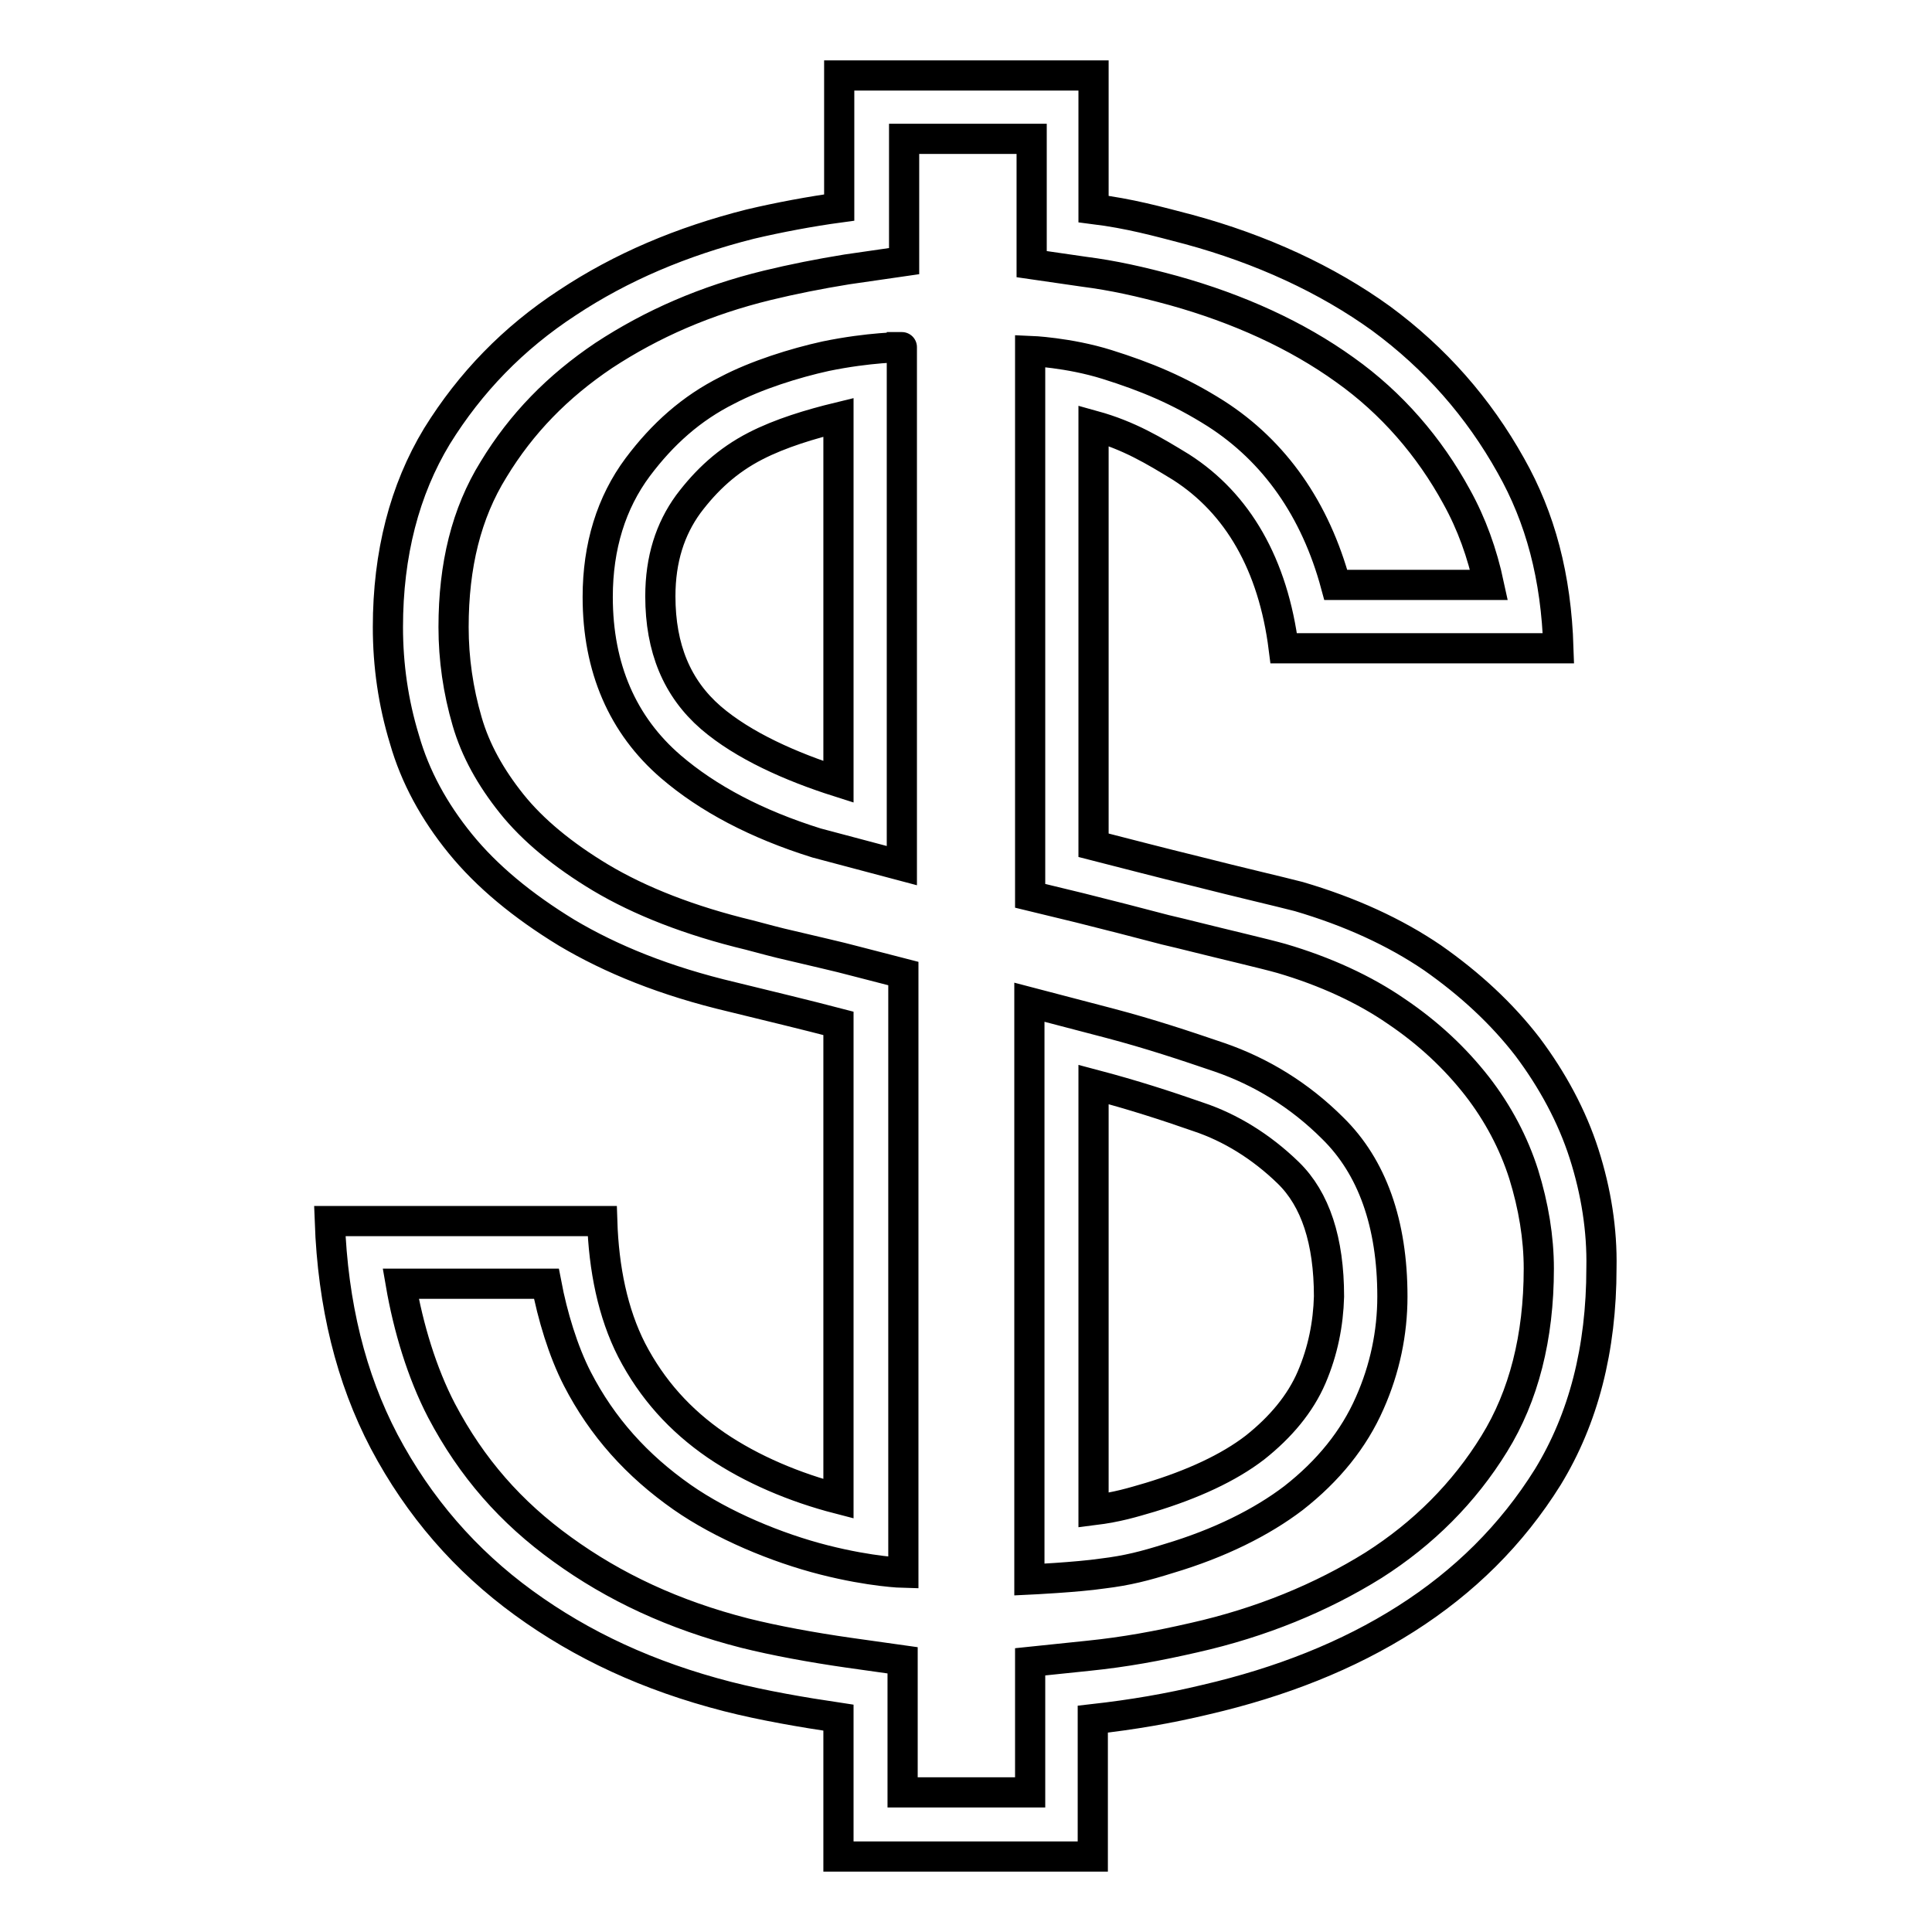 <?xml version="1.0" encoding="utf-8"?>
<!-- Svg Vector Icons : http://www.onlinewebfonts.com/icon -->
<!DOCTYPE svg PUBLIC "-//W3C//DTD SVG 1.1//EN" "http://www.w3.org/Graphics/SVG/1.1/DTD/svg11.dtd">
<svg version="1.1" xmlns="http://www.w3.org/2000/svg" xmlns:xlink="http://www.w3.org/1999/xlink" x="0px" y="0px" viewBox="0 0 256 256" enable-background="new 0 0 256 256" xml:space="preserve">
<g> <path stroke-width="4" fill-opacity="0" stroke="#000000"  d="M109.4,47.2c-4.1,0.9-9.2,2.5-13,4.5c-4.8,2.4-8.6,5.8-11.9,10.2c-3.5,4.7-5.3,10.5-5.3,17.2 c0,9.4,3.3,17,9.7,22.5c4.9,4.2,11.3,7.6,19.3,10.1l11.3,3V46C119.6,46,115.2,46,109.4,47.2z M111.1,103.6 c-6.3-2-12.6-4.8-16.9-8.5c-4.5-3.9-6.7-9.2-6.7-16.1c0-4.9,1.3-8.9,3.7-12.2c2.4-3.2,5.2-5.8,8.9-7.7c3.3-1.7,7.3-2.9,11-3.8 V103.6z M176.6,149.5c-4.4-4.4-9.5-7.5-15-9.4c-4.7-1.6-9.2-3.1-14.5-4.5l-10.7-2.8v76.5c0,0,6.3-0.3,9.7-0.8c3.3-0.4,5.6-1,8.8-2 c6.7-2,12.3-4.8,16.5-8c4.6-3.6,8-7.8,10.1-12.6c2-4.5,3-9.3,3-14.1C184.5,162.1,181.8,154.6,176.6,149.5z M173.8,182.5 c-1.5,3.5-4.1,6.6-7.5,9.3c-3.5,2.7-8.3,4.9-13.9,6.6c-2.4,0.7-4.3,1.3-7.5,1.7v-56.4c5.3,1.4,9.6,2.8,13.9,4.3 c4.2,1.4,8.3,3.9,11.9,7.4c3.6,3.5,5.4,9,5.4,16.4C176,175.4,175.3,179,173.8,182.5z M209.9,152.9c-1.6-5-4.2-9.8-7.5-14.2 c-3.4-4.4-7.6-8.3-12.6-11.8c-5-3.4-10.9-6.1-17.7-8.1c-2.7-0.7-7.5-1.8-13.8-3.4c-4.5-1.1-8.7-2.2-13.4-3.4V56.4 c4.7,1.3,8,3.3,11.6,5.5c7.5,4.8,12.2,12.9,13.6,24h36.4c-0.3-9.5-2.4-17.3-6.3-24.2c-4.3-7.7-10-14.2-17.2-19.5 c-7.2-5.2-15.9-9.2-25.5-11.8c-4.2-1.1-7.8-2.1-12.6-2.7V10h-33.7v17.5c-3.7,0.5-8,1.3-11.8,2.2c-9.1,2.3-17.1,5.7-24.2,10.4 C68,44.8,62.3,50.7,57.9,57.8c-4.3,7.1-6.5,15.6-6.5,25.3c0,5,0.7,10,2.2,14.9c1.4,4.9,3.9,9.5,7.4,13.8c3.5,4.3,8.2,8.2,14.1,11.8 c5.9,3.5,13,6.4,21.9,8.5c4.9,1.2,9.9,2.4,14.1,3.5v63c-5.8-1.5-11.5-3.9-16.2-7.1c-4.8-3.3-8.5-7.4-11.2-12.6 c-2.5-4.9-3.7-10.8-3.9-17.1H43.7c0.4,11.1,2.8,20.8,7.2,29.2c4.6,8.7,10.8,15.8,18.5,21.4c7.7,5.6,16.5,9.7,27,12.4 c4.7,1.2,10,2.1,14.7,2.8V246h33.7v-18.2c5.3-0.6,10-1.4,15-2.6c9.9-2.3,18.8-5.8,26.5-10.7c7.7-4.9,14-11.1,18.8-18.8 c4.7-7.7,7.1-16.9,7.1-27.7C212.3,163,211.5,157.9,209.9,152.9z M198,191.3c-4,6.5-9.4,11.9-16,16.1c-6.9,4.3-14.9,7.6-23.8,9.6 c-4.8,1.1-9.1,1.9-14,2.4l-7.7,0.8v17.3h-16.9v-17.5l-7.1-1c-4.9-0.7-9.8-1.6-13.8-2.6c-9.4-2.4-17.3-6.1-24.2-11.1 c-6.8-4.9-12-10.8-16-18.4c-2.6-5-4.4-11-5.4-16.8h19.3c0.8,4.2,2.2,8.9,4.1,12.6c3.3,6.4,7.9,11.5,13.9,15.7 c5.3,3.7,12.5,6.7,18.8,8.3c6.3,1.6,10.5,1.7,10.5,1.7V129l-6.2-1.6c-2.6-0.7-5.8-1.4-8.7-2.1c-1.8-0.4-3.6-0.9-5.5-1.4l0,0l0,0 c-7.9-1.9-14.5-4.5-19.7-7.6c-5-3-9-6.3-11.8-9.8c-2.8-3.5-4.8-7.1-5.9-10.9c-1.2-4.1-1.8-8.3-1.8-12.5c0-8.2,1.7-15.1,5.3-20.9 c3.7-6.1,8.5-11,14.6-15.1c6.4-4.2,13.5-7.3,21.7-9.3c3.3-0.8,6.8-1.5,10.5-2.1l7.6-1.1V18.4h16.9V35l6.9,1 c3.9,0.5,7.5,1.3,11.9,2.5c8.6,2.4,16.3,5.9,22.7,10.5c6.2,4.4,11.2,10.2,14.8,16.8c2,3.6,3.4,7.5,4.3,11.7H177 c-2.7-10-8.1-17.7-15.9-22.7c-4.9-3.1-9.3-4.9-14.4-6.5c-5.1-1.6-10.2-1.8-10.2-1.8v72.2l6.6,1.6c4,1,7.5,1.9,11.3,2.9l2.1,0.5 l0.4,0.1c6,1.5,10.4,2.5,12.9,3.2c5.8,1.7,11,4.1,15.2,7c4.3,2.9,7.8,6.2,10.7,9.9c2.8,3.6,4.9,7.6,6.2,11.7c1.3,4.2,2,8.4,2,12.5 C203.9,177.2,201.9,185,198,191.3z"/></g>
</svg>